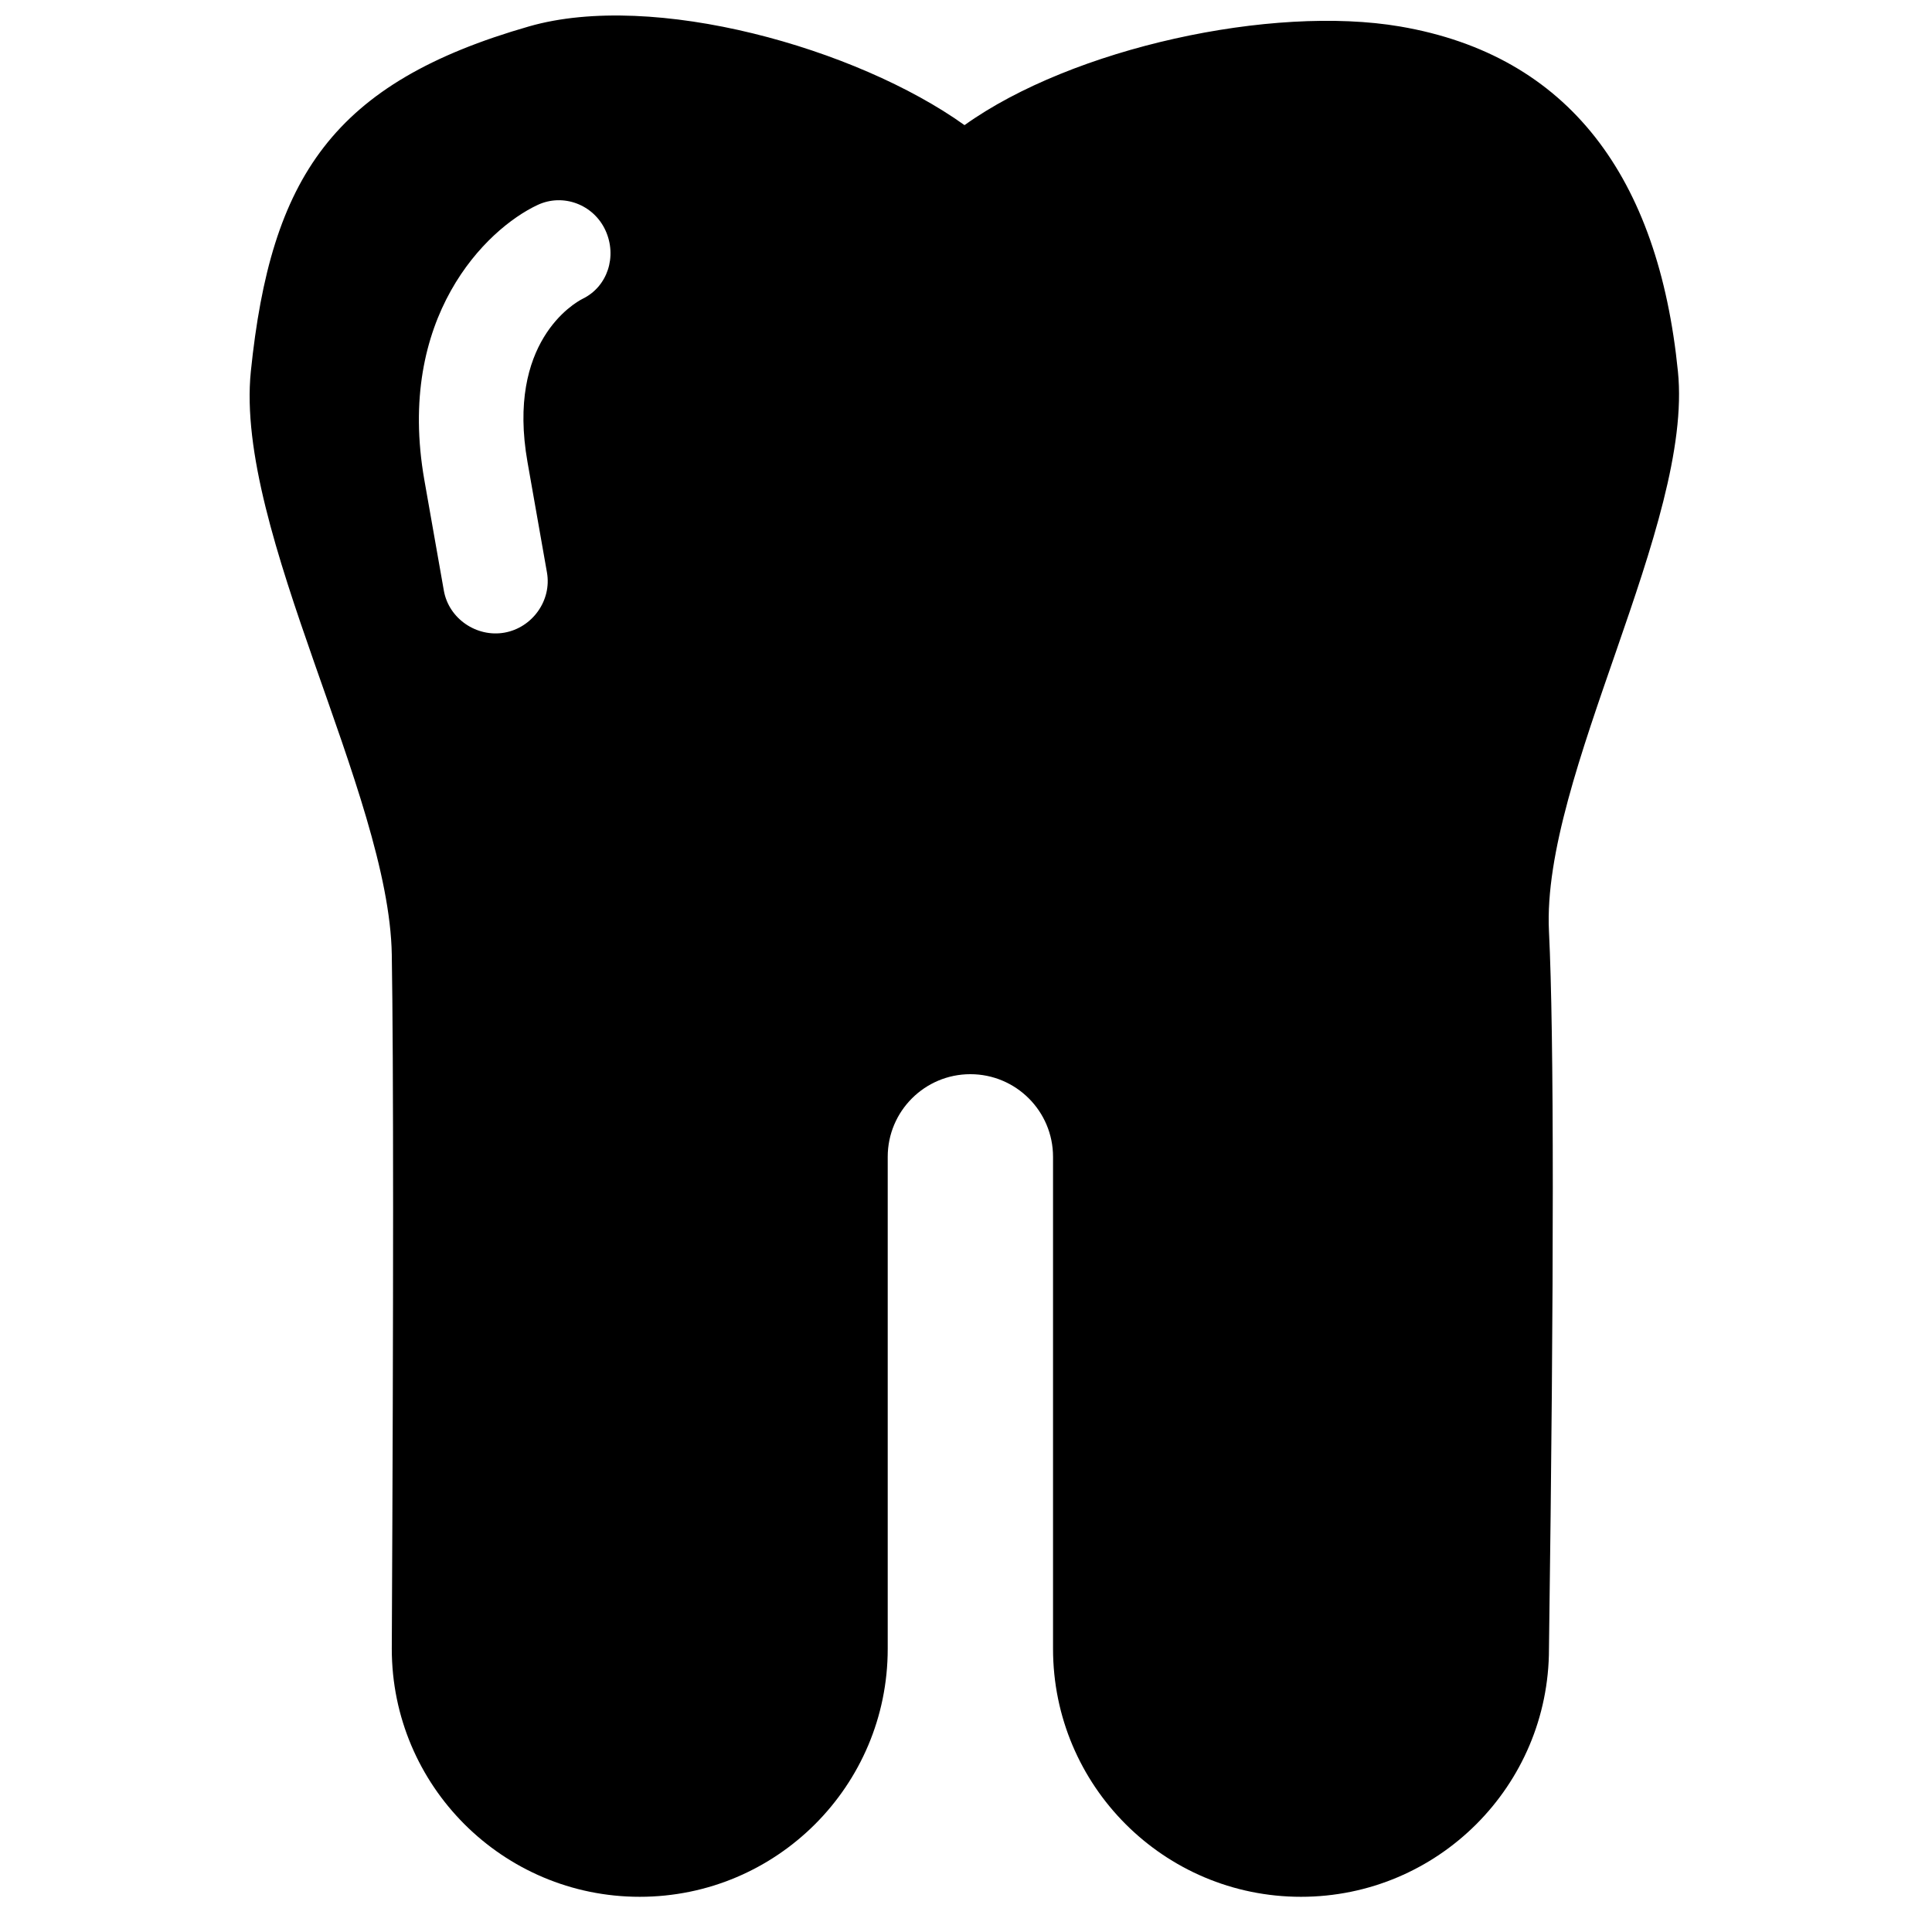 <?xml version="1.0" encoding="UTF-8"?>
<!-- Uploaded to: ICON Repo, www.svgrepo.com, Generator: ICON Repo Mixer Tools -->
<svg width="800px" height="800px" version="1.1" viewBox="144 144 512 512" xmlns="http://www.w3.org/2000/svg">
 <defs>
  <clipPath id="a">
   <path d="m210 148.09h379v498.91h-379z"/>
  </clipPath>
 </defs>
 <g clip-path="url(#a)">
  <path d="m401.16 428.67c-12.098 0-21.906 9.809-21.906 21.906v130.38c0 36.293-29.422 65.715-65.715 65.715-36.293 0-65.711-29.422-65.711-65.715 0.465-94.148 0.465-155.48 0-183.98-0.703-42.762-41.684-112.18-37.352-154.56 5.293-51.445 21.684-76.488 73.742-91.426 32.953-9.457 86.754 5.688 115.39 26.172 28.609-20.473 81.445-31.945 115.43-26.141 44.797 7.656 68.477 40.016 73.625 91.395 4.152 40.359-36.195 107.27-34.172 148.39 1.352 27.422 1.352 90.805 0 190.15 0 36.293-29.422 65.715-65.715 65.715-36.293 0-65.711-29.422-65.711-65.715v-130.38c0-12.098-9.809-21.906-21.906-21.906zm-114.68-230.36c-13.676 6.394-37.609 29.863-30.012 72.961l5.156 29.246c1.32 7.481 8.723 12.434 16.051 11.141 7.352-1.297 12.594-8.477 11.273-15.957l-5.156-29.25c-5.602-31.766 12.344-42.117 14.586-43.254 6.644-3.219 9.215-11.25 6.094-18.105-3.133-6.887-11.219-9.945-17.992-6.781z"/>
 </g>
</svg>